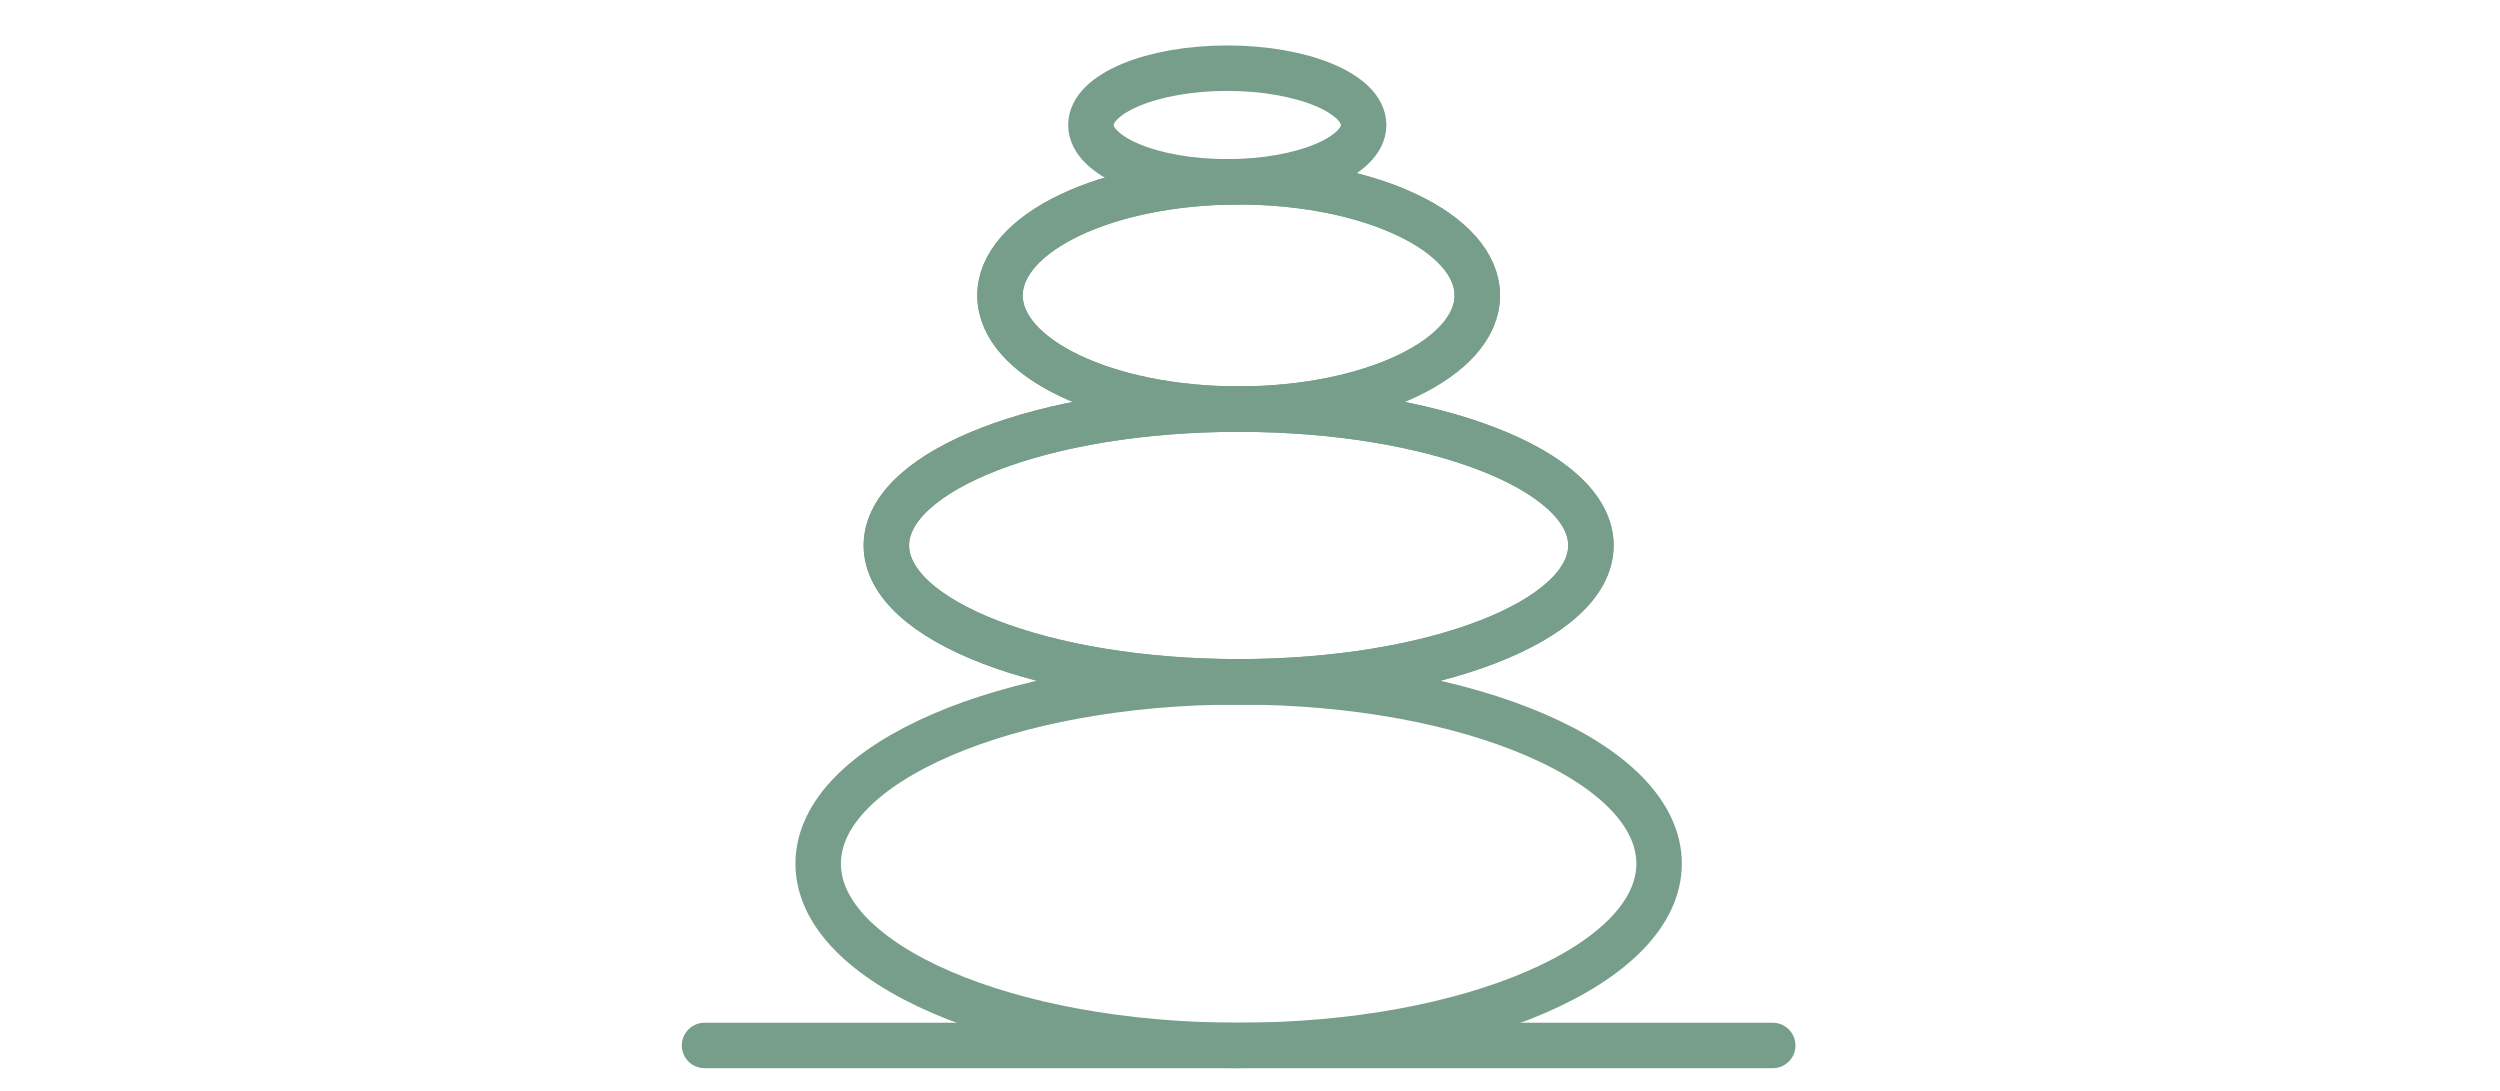 <svg xmlns="http://www.w3.org/2000/svg" fill="none" viewBox="0 0 110 48" height="48" width="110">
<path stroke-linejoin="round" stroke-linecap="round" stroke-width="2" stroke="#769E8B" d="M54.5 46C64.717 46 73 42.418 73 38C73 33.582 64.717 30 54.5 30C44.283 30 36 33.582 36 38C36 42.418 44.283 46 54.5 46Z"></path>
<path stroke-linejoin="round" stroke-linecap="round" stroke-width="2" stroke="#769E8B" d="M54.5 30C63.06 30 70 27.314 70 24C70 20.686 63.06 18 54.5 18C45.94 18 39 20.686 39 24C39 27.314 45.94 30 54.5 30Z"></path>
<path stroke-linejoin="round" stroke-linecap="round" stroke-width="2" stroke="#769E8B" d="M54.5 30C63.06 30 70 27.314 70 24C70 20.686 63.06 18 54.5 18C45.94 18 39 20.686 39 24C39 27.314 45.94 30 54.5 30Z"></path>
<path stroke-linejoin="round" stroke-linecap="round" stroke-width="2" stroke="#769E8B" d="M54.5 18C60.299 18 65 15.761 65 13C65 10.239 60.299 8 54.5 8C48.701 8 44 10.239 44 13C44 15.761 48.701 18 54.5 18Z"></path>
<path stroke-linejoin="round" stroke-linecap="round" stroke-width="2" stroke="#769E8B" d="M54.5 18C60.299 18 65 15.761 65 13C65 10.239 60.299 8 54.5 8C48.701 8 44 10.239 44 13C44 15.761 48.701 18 54.5 18Z"></path>
<path stroke-linejoin="round" stroke-linecap="round" stroke-width="2" stroke="#769E8B" d="M54 8C57.314 8 60 6.881 60 5.5C60 4.119 57.314 3 54 3C50.686 3 48 4.119 48 5.5C48 6.881 50.686 8 54 8Z"></path>
<path stroke-linejoin="round" stroke-linecap="round" stroke-width="2" stroke="#769E8B" d="M31 46H78"></path>
</svg>
